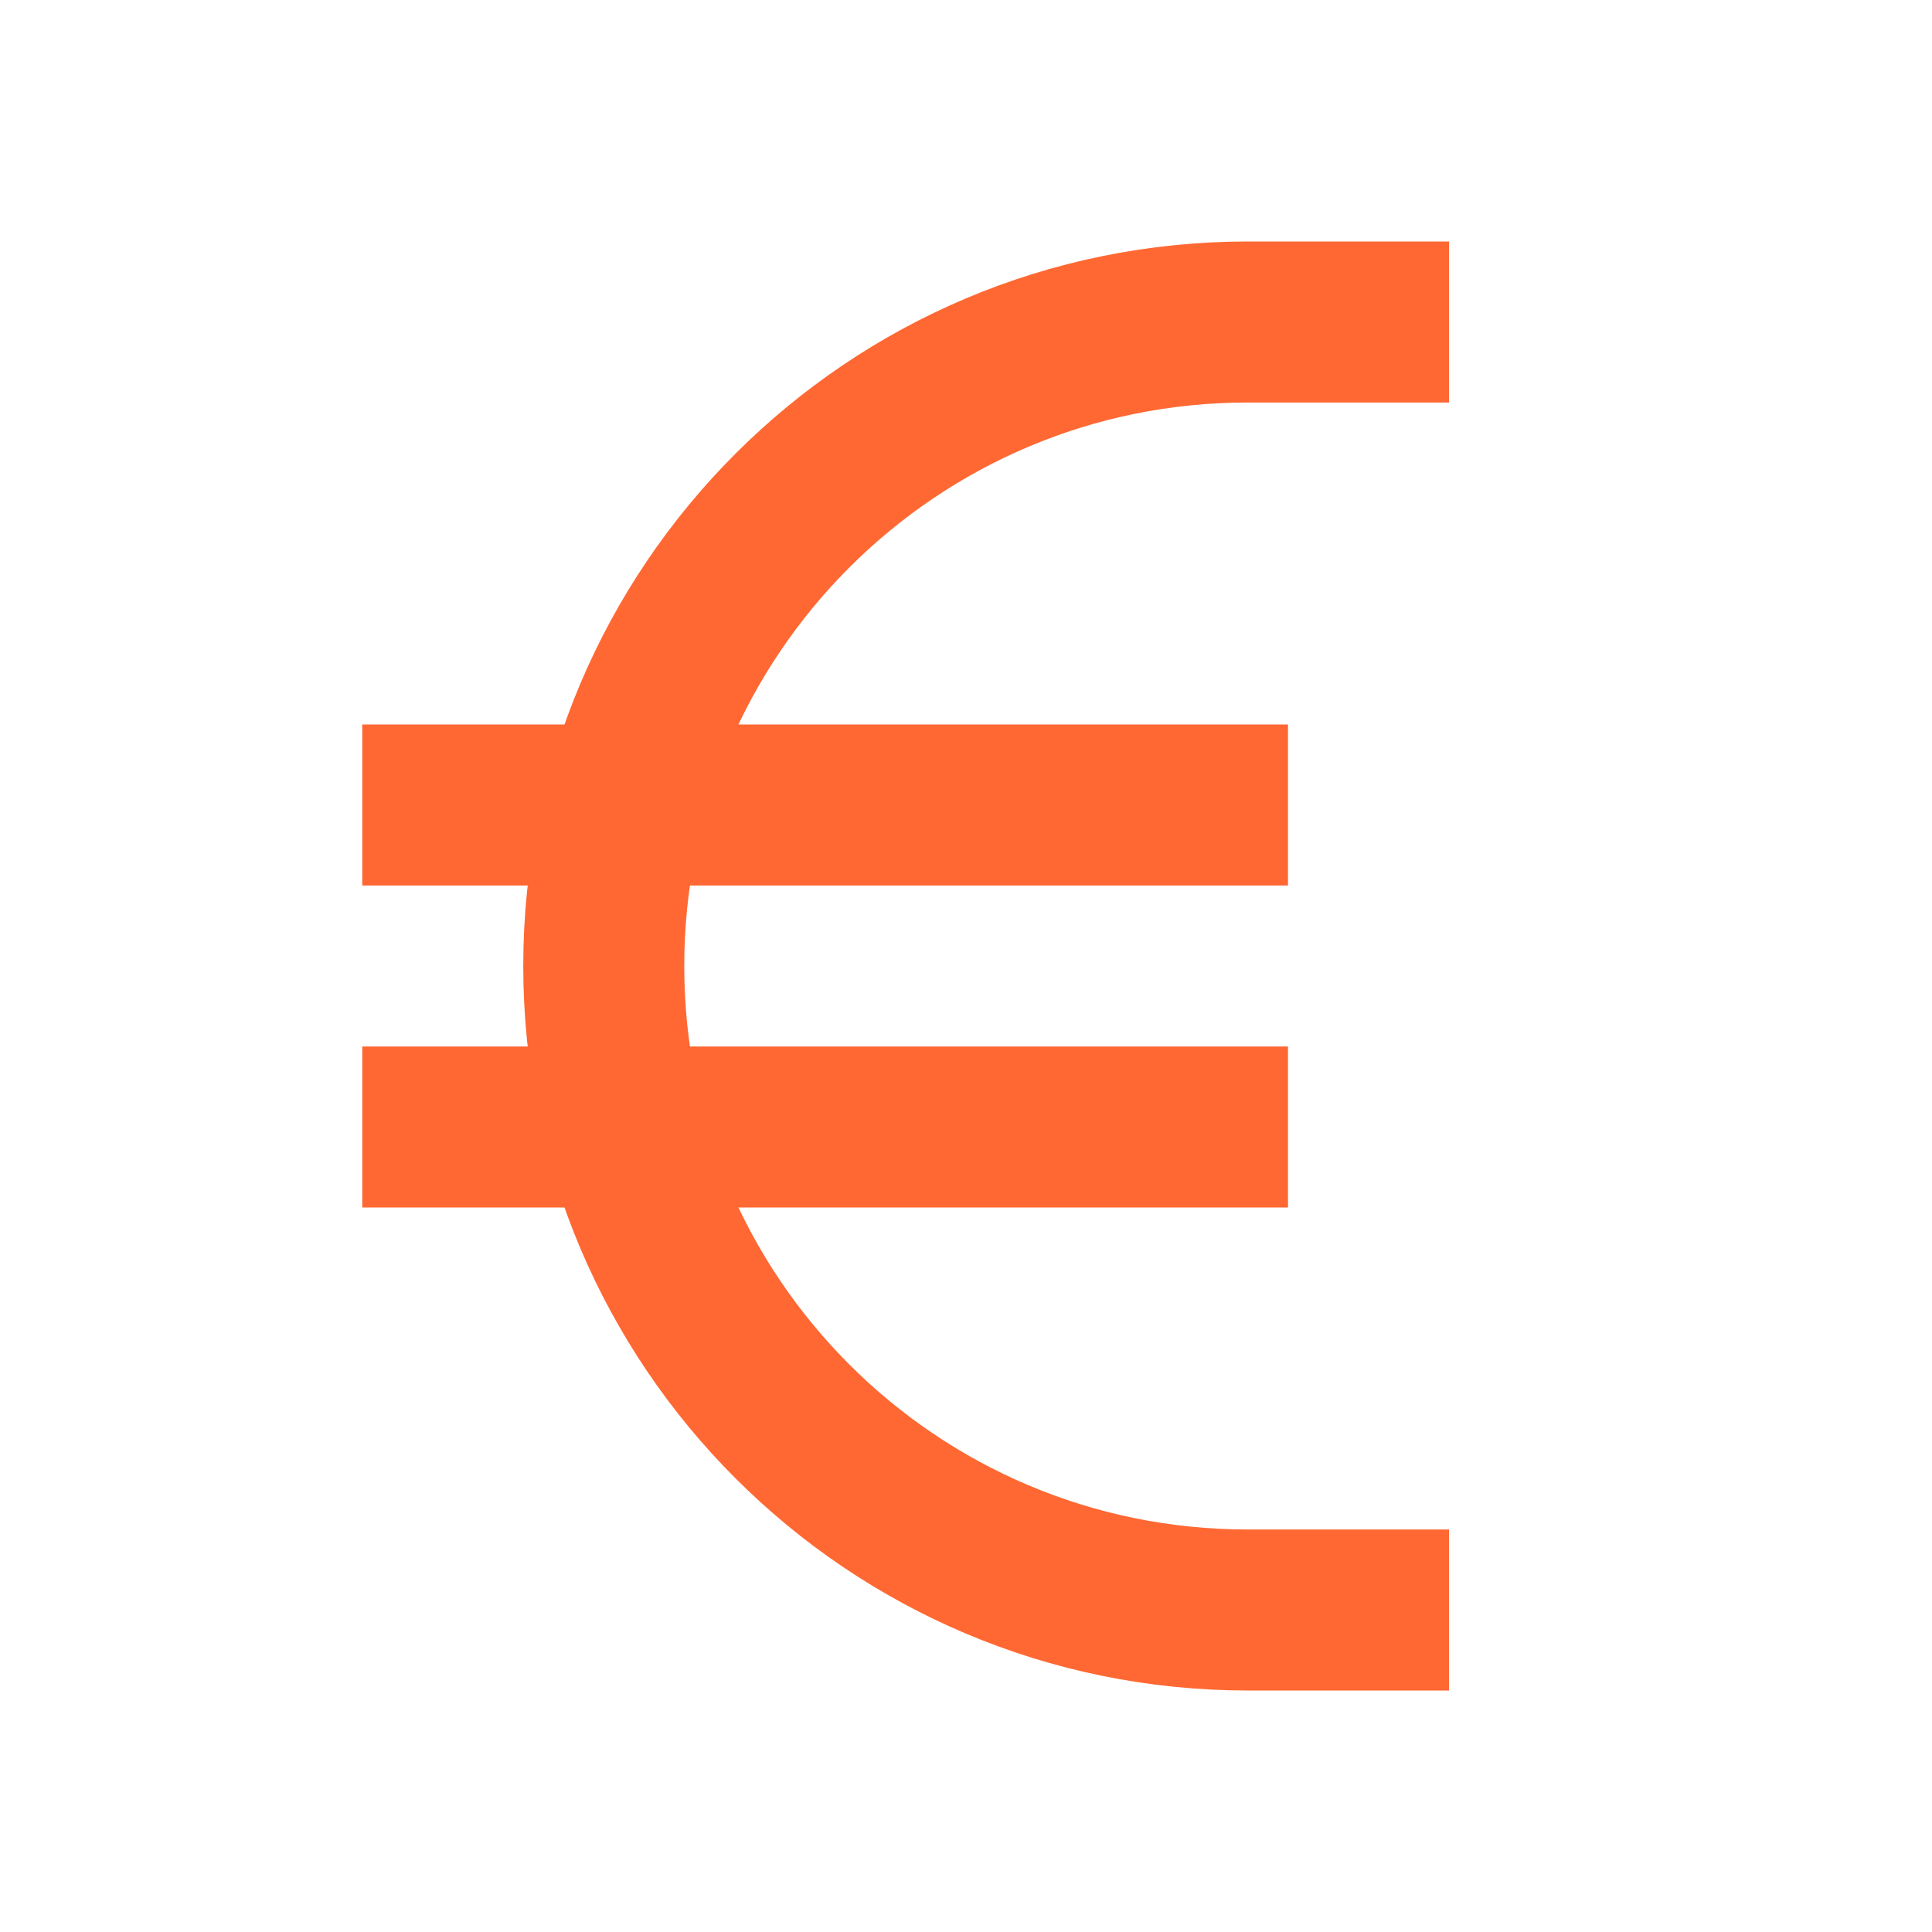 <svg width="48" height="48" viewBox="0 0 48 48" fill="none" xmlns="http://www.w3.org/2000/svg">
<path d="M36 8H31C22.163 8 15 15.163 15 24C15 32.837 22.163 40 31 40H36" stroke="#FF6833" stroke-width="4"/>
<path d="M9 20H32" stroke="#FF6833" stroke-width="4"/>
<path d="M9 28H32" stroke="#FF6833" stroke-width="4"/>
</svg>

